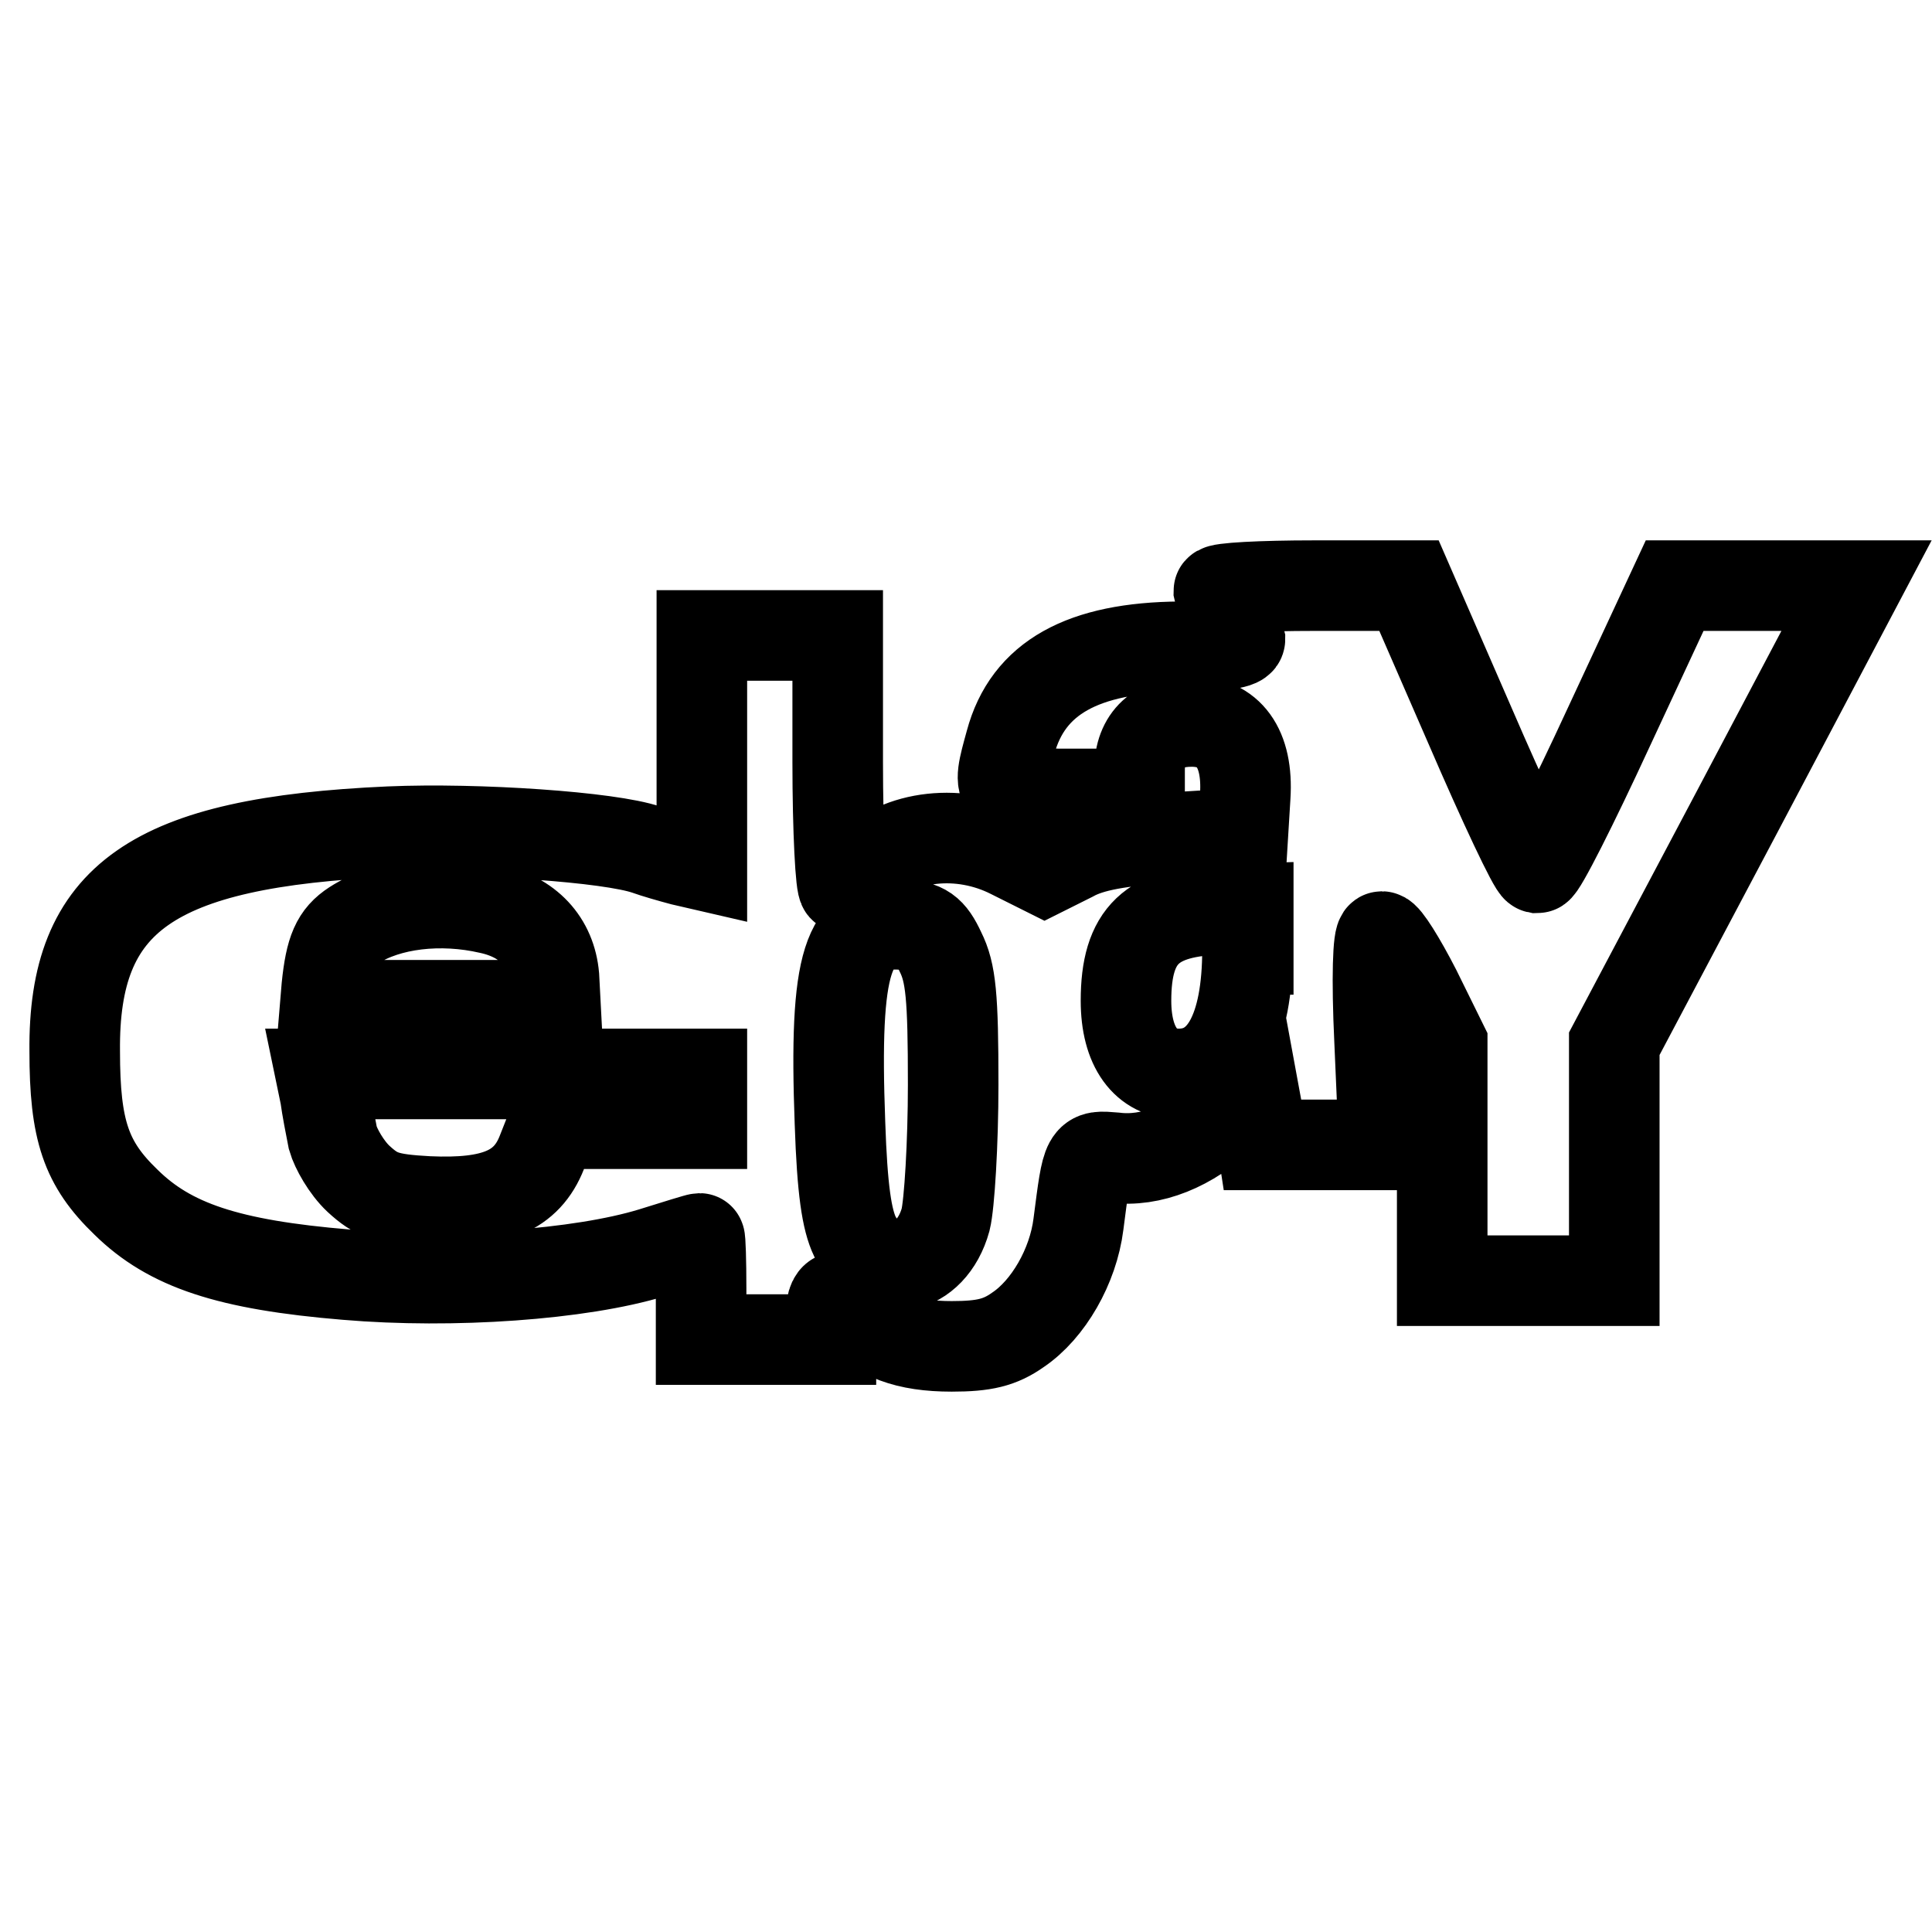 <?xml version="1.0" encoding="utf-8"?>
<!-- Svg Vector Icons : http://www.onlinewebfonts.com/icon -->
<!DOCTYPE svg PUBLIC "-//W3C//DTD SVG 1.1//EN" "http://www.w3.org/Graphics/SVG/1.1/DTD/svg11.dtd">
<svg version="1.1" xmlns="http://www.w3.org/2000/svg" xmlns:xlink="http://www.w3.org/1999/xlink" x="0px" y="0px" viewBox="0 0 256 256" enable-background="new 0 0 256 256" xml:space="preserve">
<g> <g> <path stroke-width="12" fill-opacity="0" stroke="#000000"  d="M161.5,78.3c0.1,0.5,0.7,1.8,1.4,3.1c0.8,1.3,1.3,2.8,1.4,3.3c0,0.6-3.2,1-7.9,1  c-12.9,0.1-20.2,4.1-22.5,12.7c-1.9,6.9-2,6.8,8.1,6.8h9V102c0-4.1,2.5-6.4,6.9-6.4c4.9,0,7.5,3.5,7.1,9.9l-0.3,4.9l-9.5,0.6  c-6.8,0.4-10.7,1.1-13.2,2.5l-3.6,1.8l-4.4-2.2c-6.7-3.4-14.9-2.5-19.2,2.1c-1.2,1.3-2.6,2.4-3,2.4c-0.4,0-0.8-7.5-0.8-16.6V84.2  h-9h-9v15.2v15.2l-2.6-0.6c-1.5-0.4-3.6-1-4.7-1.4c-4.9-1.7-22.4-2.9-34.1-2.4c-31.5,1.4-41.9,8.8-41.7,29.1  c0,10.5,1.5,14.9,6.8,20c5.8,5.7,13.5,8.3,29.2,9.6c14.1,1.2,31,0,40.5-2.9c3.2-1,6.1-1.9,6.3-1.9c0.1,0,0.2,2.9,0.2,6.7v6.7h8.6  h8.6v-2.9c0-3.3,1-3.6,3.4-0.9c2.9,3.3,6.7,4.7,12.6,4.7c4.3,0,6.4-0.5,8.8-2.2c4-2.7,7.3-8.4,8-14c1.2-9.3,1.1-9.1,4.8-8.8  c4.8,0.6,10-1.5,14.4-5.7l3.9-3.7l0.7,3.8l0.6,3.9h8.1h8l-0.6-13.8c-0.4-8.4-0.2-13.8,0.3-13.8s2.5,3.2,4.5,7.1l3.5,7.1v15.7v15.7  h11.4h11.4v-15.7v-15.7l16.1-30.4L246,77.6h-12.1h-12l-8.7,18.7c-4.8,10.4-9,18.7-9.5,18.7c-0.5-0.1-4.5-8.6-8.9-18.8l-8.1-18.6  h-12.6C167.2,77.6,161.5,77.9,161.5,78.3z M64.9,120.4c5.1,1.1,8.1,4.4,8.5,9l0.2,3.8H58.3H43.1l0.2-2.4c0.5-4.9,1.3-6.7,3.6-8.2  C51.4,119.7,58.4,118.9,64.9,120.4z M165.3,125.8c0,10.7-3.2,16.5-9.1,16.5c-4.4,0-7-3.6-7-9.7c0-8.7,3.4-11.9,12.7-12.1l3.5-0.1  V125.8z M124.6,126.1c1.4,2.8,1.7,5.9,1.7,17.6c0,7.8-0.5,15.9-1,17.9c-1.9,6.9-8.8,8.3-12,2.3c-1.1-2.3-1.7-6.2-2-15.1  c-0.8-21.5,1-26.8,8.2-26.3C122.4,122.7,123.3,123.3,124.6,126.1z M93,145.6v3.3h-9.8h-9.9l-1.5,3.8c-2,5.1-6.3,6.9-15.1,6.5  c-5.5-0.3-6.8-0.8-9.2-3c-1.6-1.5-3-4-3.4-5.4c-0.3-1.5-0.8-4.1-1-5.6l-0.6-2.9h25.3H93V145.6z"/> </g></g>
</svg>